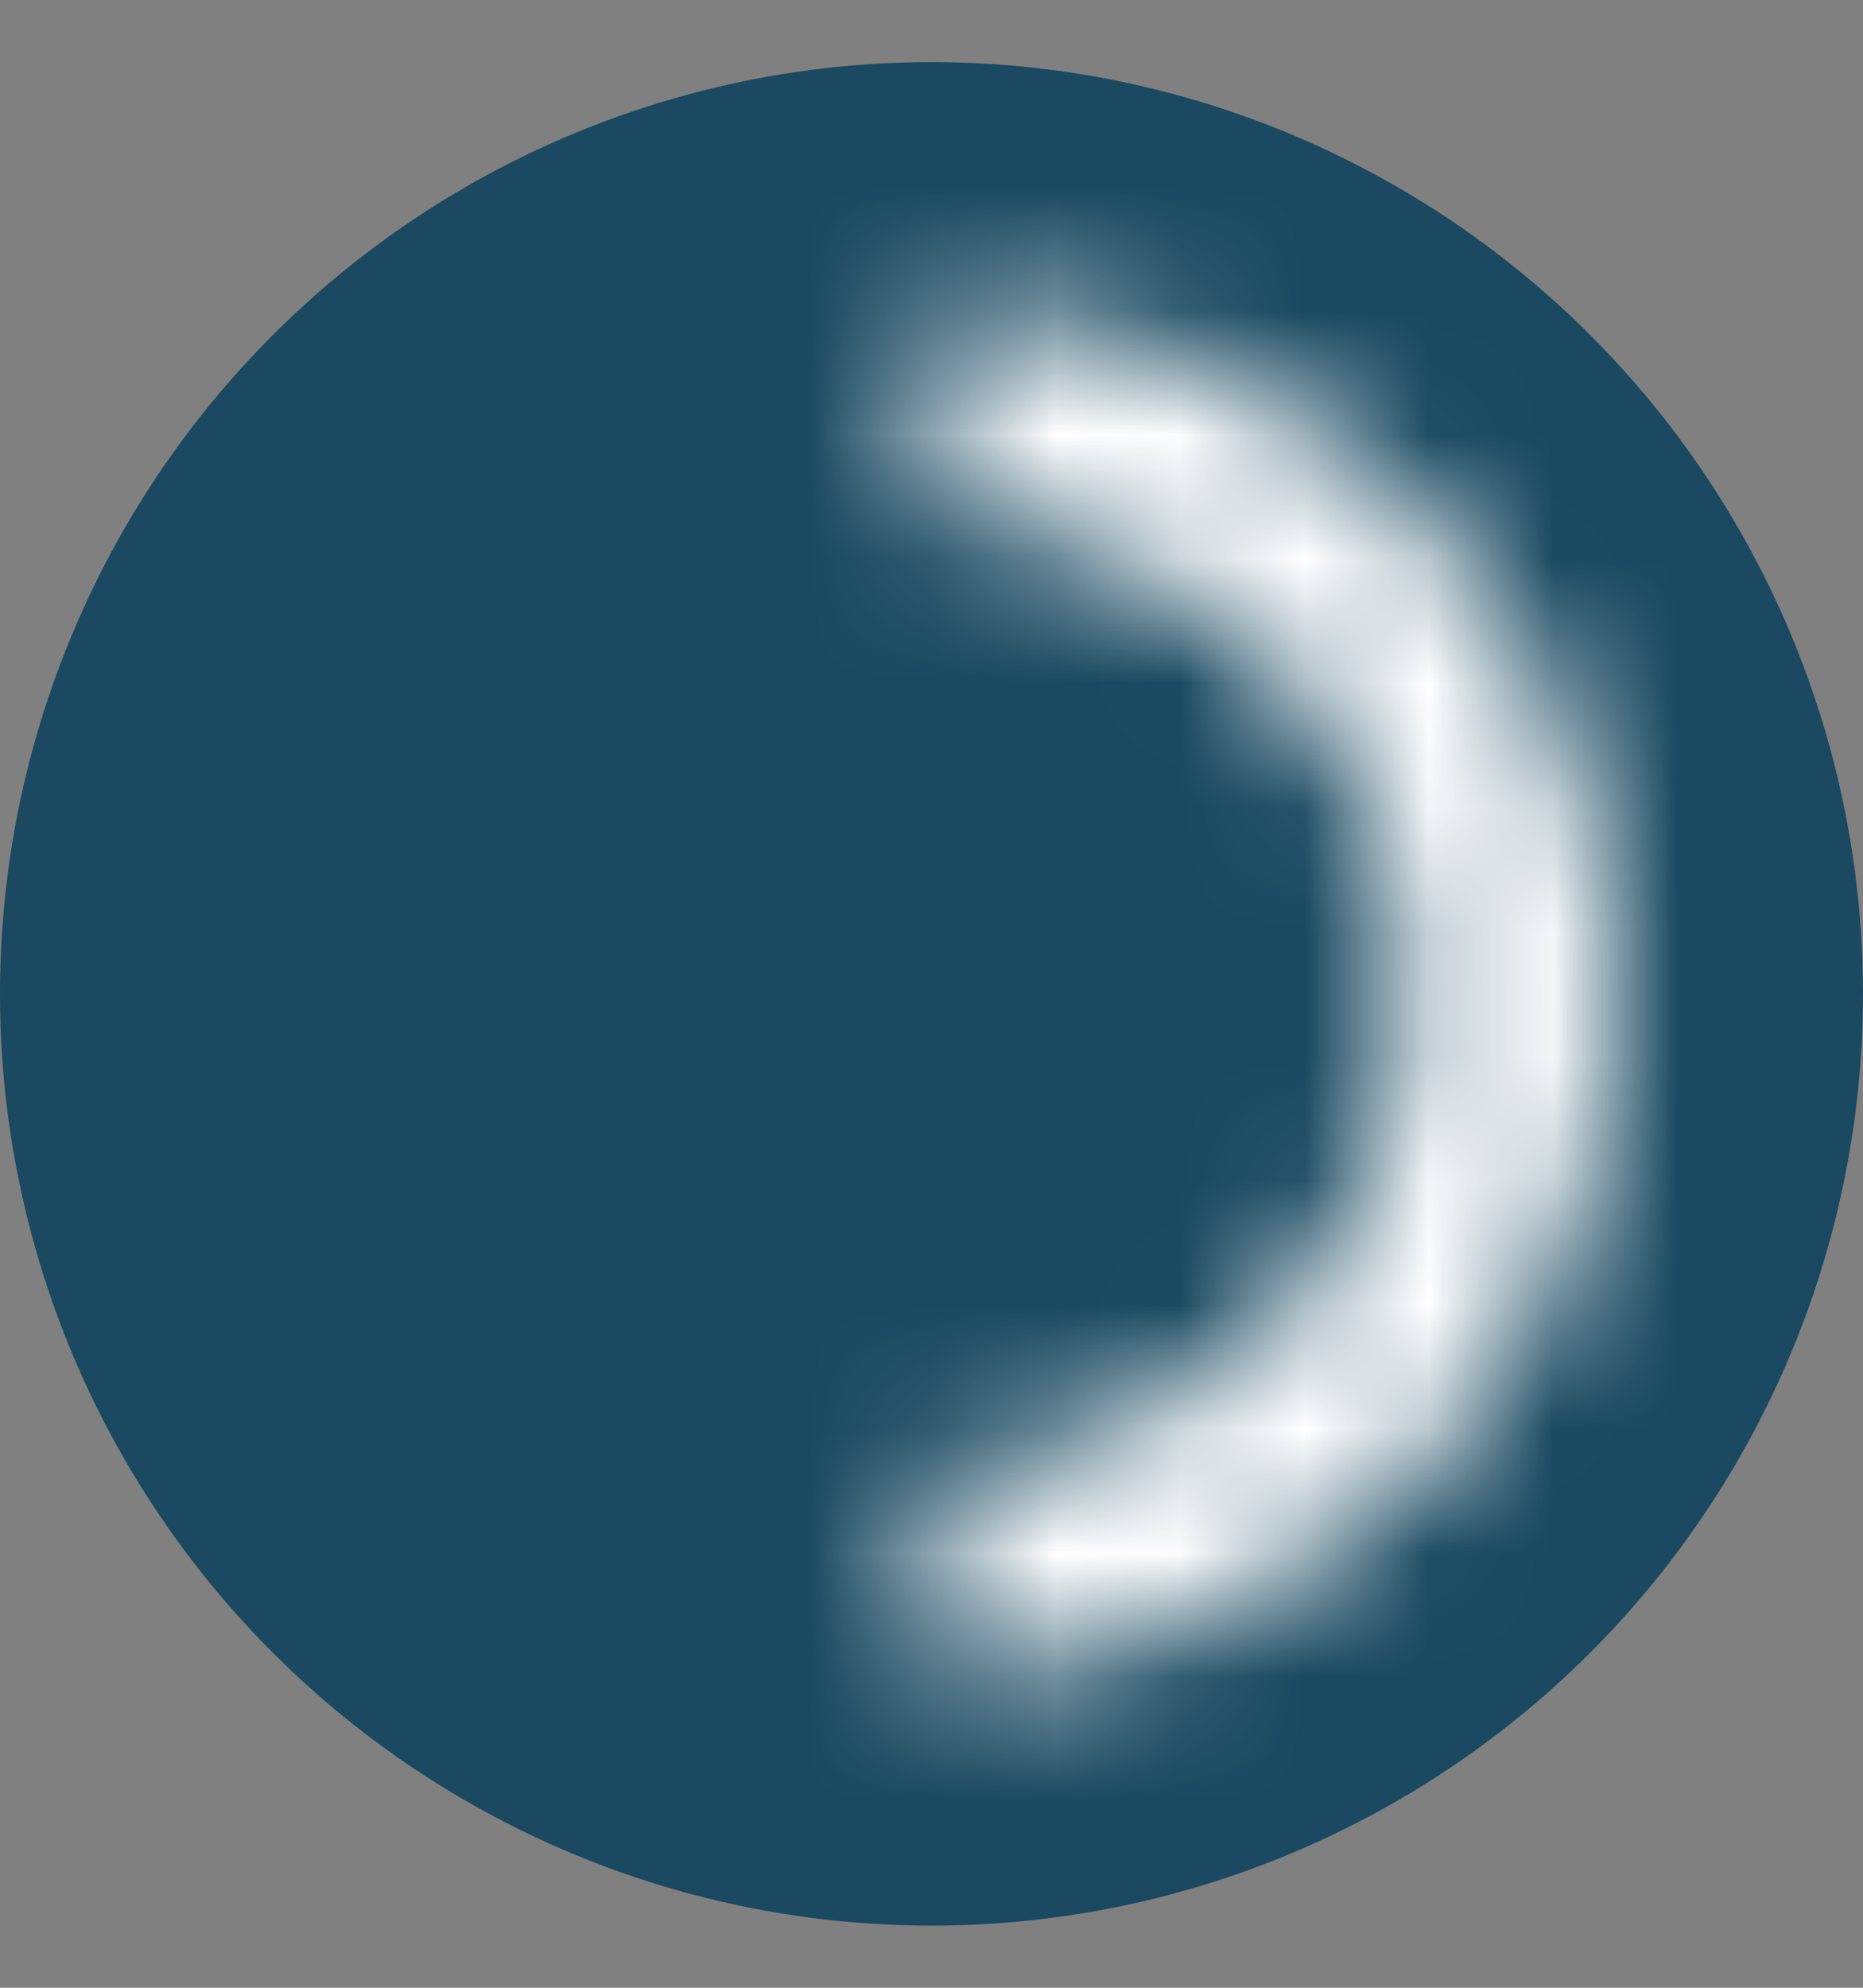 <svg width="15" height="16" viewBox="0 0 15 16" fill="none" xmlns="http://www.w3.org/2000/svg">
<rect x="0" y="0" width="15" height="16" fill="#808080" stroke="none"/>
<circle cx="7.5" cy="8" r="7.5" fill="#1A4961"/>
<mask id="path-2-inside-1_136_5977" fill="white">
<path d="M7.5 13.5C8.222 13.5 8.937 13.358 9.605 13.081C10.272 12.805 10.878 12.4 11.389 11.889C11.9 11.378 12.305 10.772 12.581 10.105C12.858 9.437 13 8.722 13 8C13 7.278 12.858 6.563 12.581 5.895C12.305 5.228 11.9 4.622 11.389 4.111C10.878 3.6 10.272 3.195 9.605 2.919C8.937 2.642 8.222 2.5 7.5 2.5L7.5 4.15C8.006 4.15 8.506 4.25 8.973 4.443C9.44 4.637 9.865 4.92 10.222 5.278C10.58 5.635 10.864 6.06 11.057 6.527C11.25 6.994 11.35 7.494 11.35 8C11.35 8.506 11.25 9.006 11.057 9.473C10.864 9.94 10.58 10.365 10.222 10.722C9.865 11.08 9.44 11.364 8.973 11.557C8.506 11.75 8.006 11.85 7.5 11.85L7.5 13.5Z"/>
</mask>
<path d="M7.5 13.5C8.222 13.5 8.937 13.358 9.605 13.081C10.272 12.805 10.878 12.4 11.389 11.889C11.9 11.378 12.305 10.772 12.581 10.105C12.858 9.437 13 8.722 13 8C13 7.278 12.858 6.563 12.581 5.895C12.305 5.228 11.9 4.622 11.389 4.111C10.878 3.6 10.272 3.195 9.605 2.919C8.937 2.642 8.222 2.5 7.5 2.5L7.5 4.15C8.006 4.15 8.506 4.25 8.973 4.443C9.44 4.637 9.865 4.92 10.222 5.278C10.58 5.635 10.864 6.06 11.057 6.527C11.25 6.994 11.35 7.494 11.35 8C11.35 8.506 11.25 9.006 11.057 9.473C10.864 9.94 10.58 10.365 10.222 10.722C9.865 11.08 9.44 11.364 8.973 11.557C8.506 11.75 8.006 11.85 7.5 11.85L7.5 13.5Z" stroke="white" stroke-width="3" mask="url(#path-2-inside-1_136_5977)"/>
</svg>

